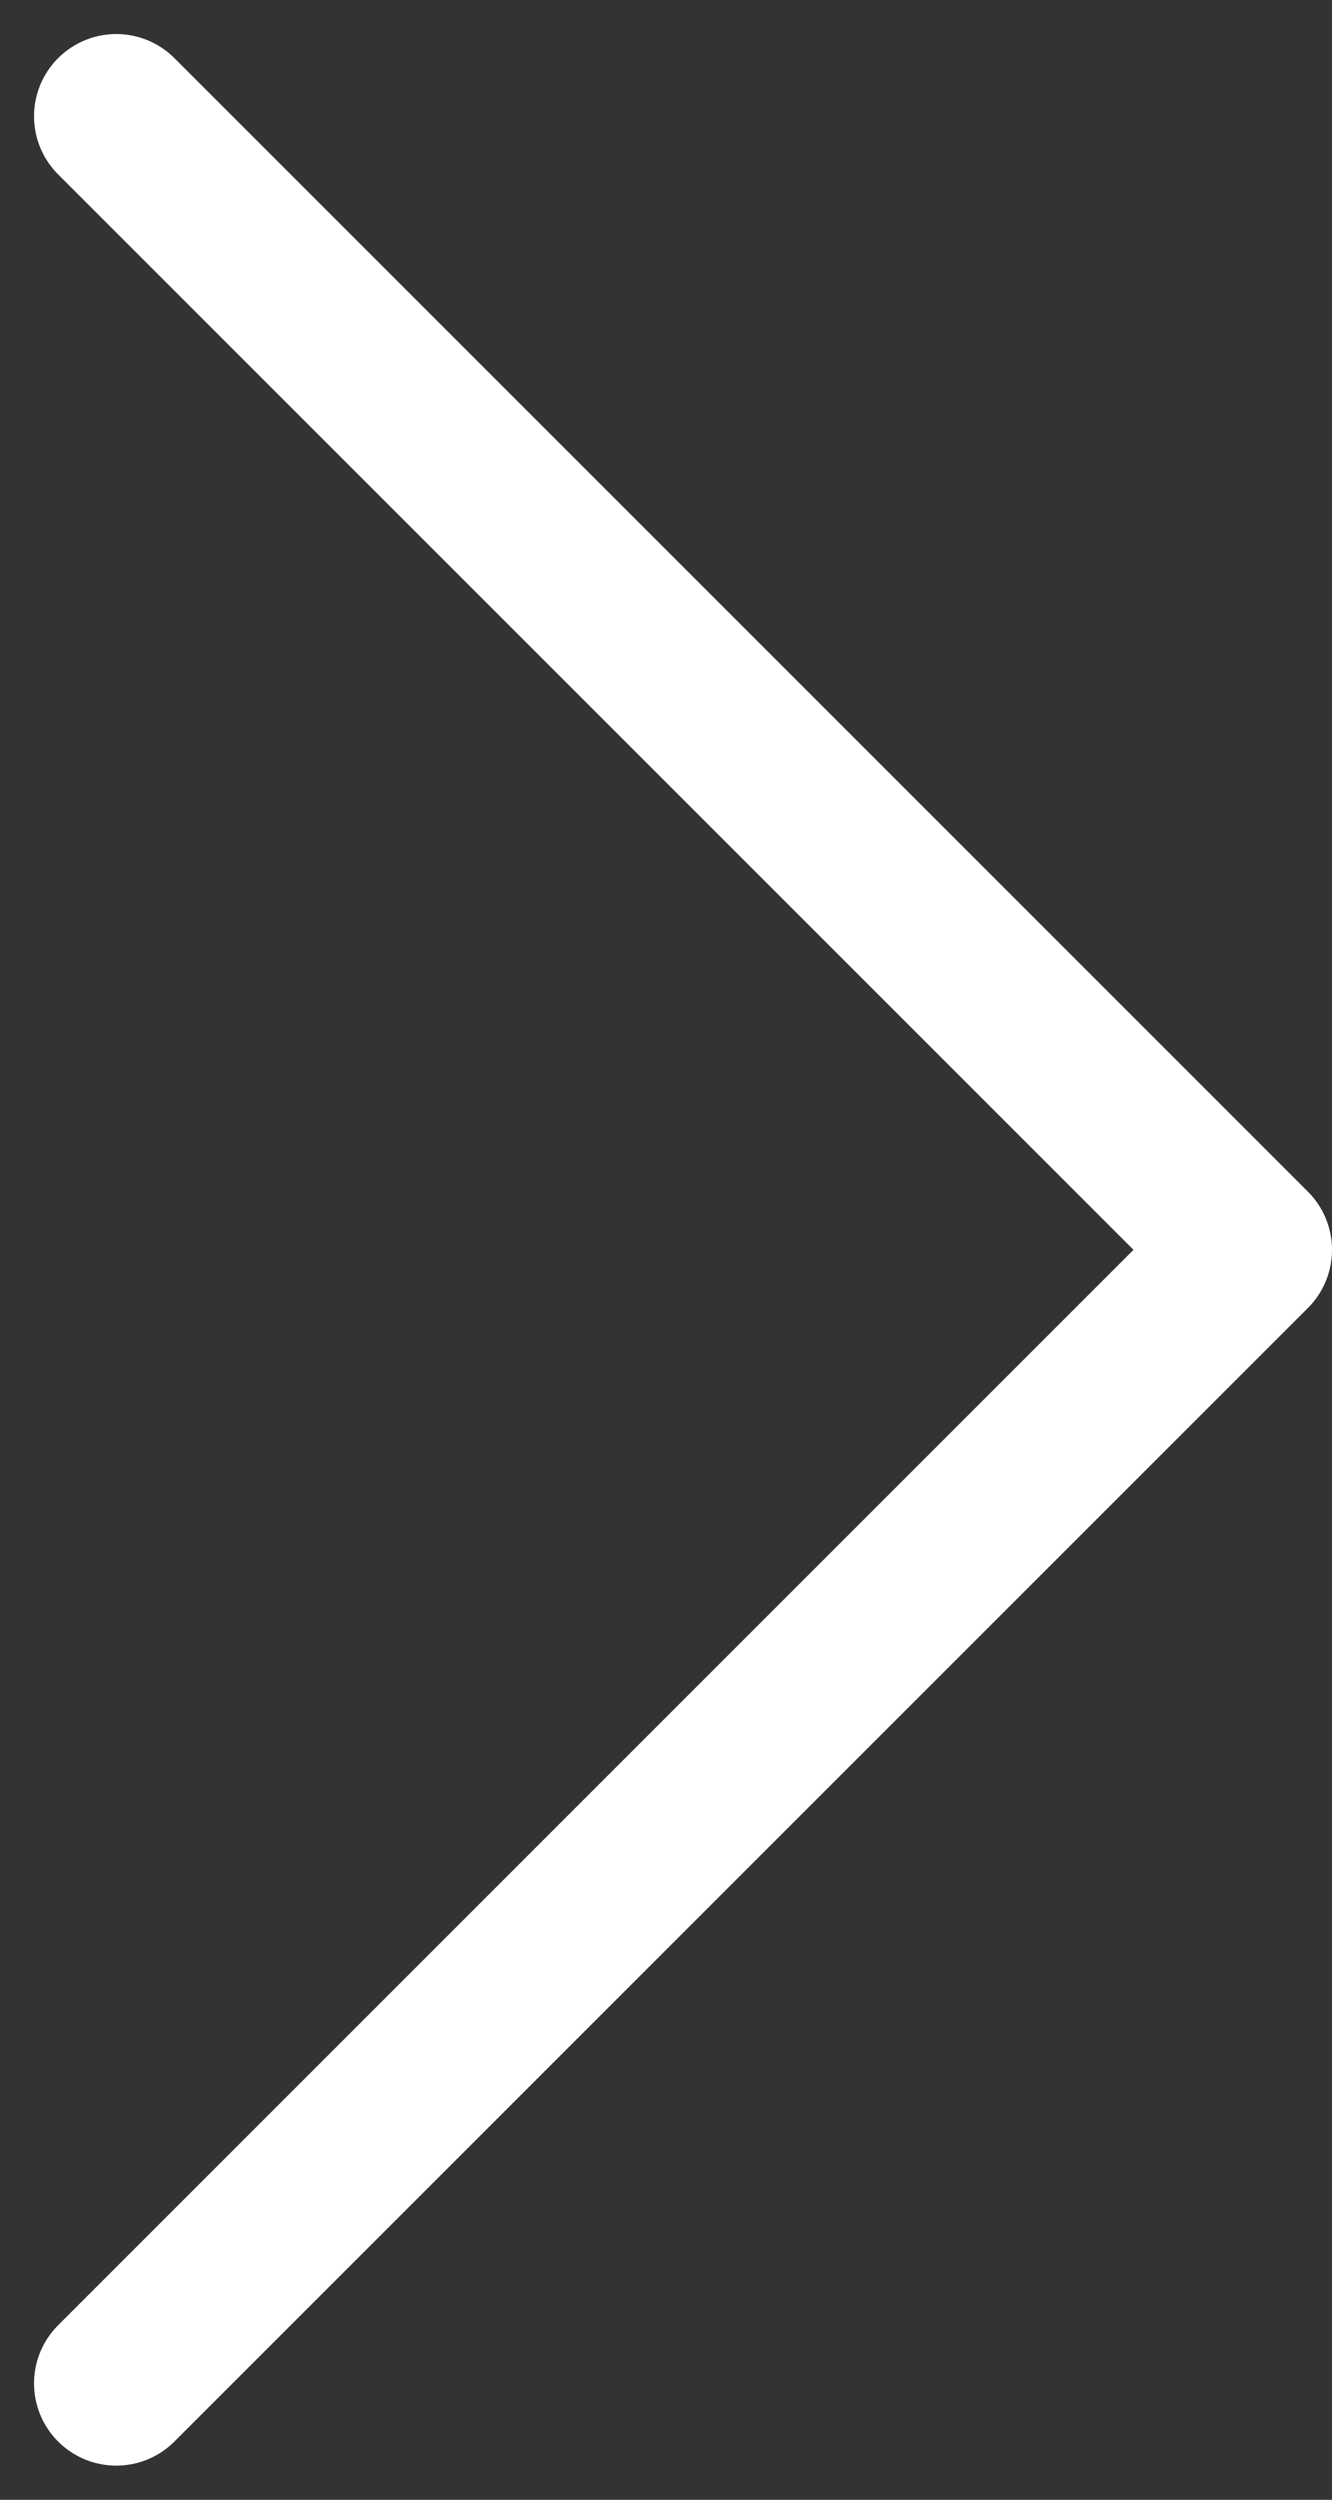 <svg xmlns="http://www.w3.org/2000/svg" width="8.1" height="15.201" viewBox="0 0 8.1 15.201">
  <rect x="0" y="0" width="8.1" height="15.201" fill="#333333" stroke="none"/>
  <path id="パス_82" data-name="パス 82" d="M1779.723,869.579l6.893,6.893-6.893,6.893" transform="translate(-1779.016 -868.872)" fill="none" stroke="#fff" stroke-linecap="round" stroke-linejoin="round" stroke-width="1"/>
</svg>
